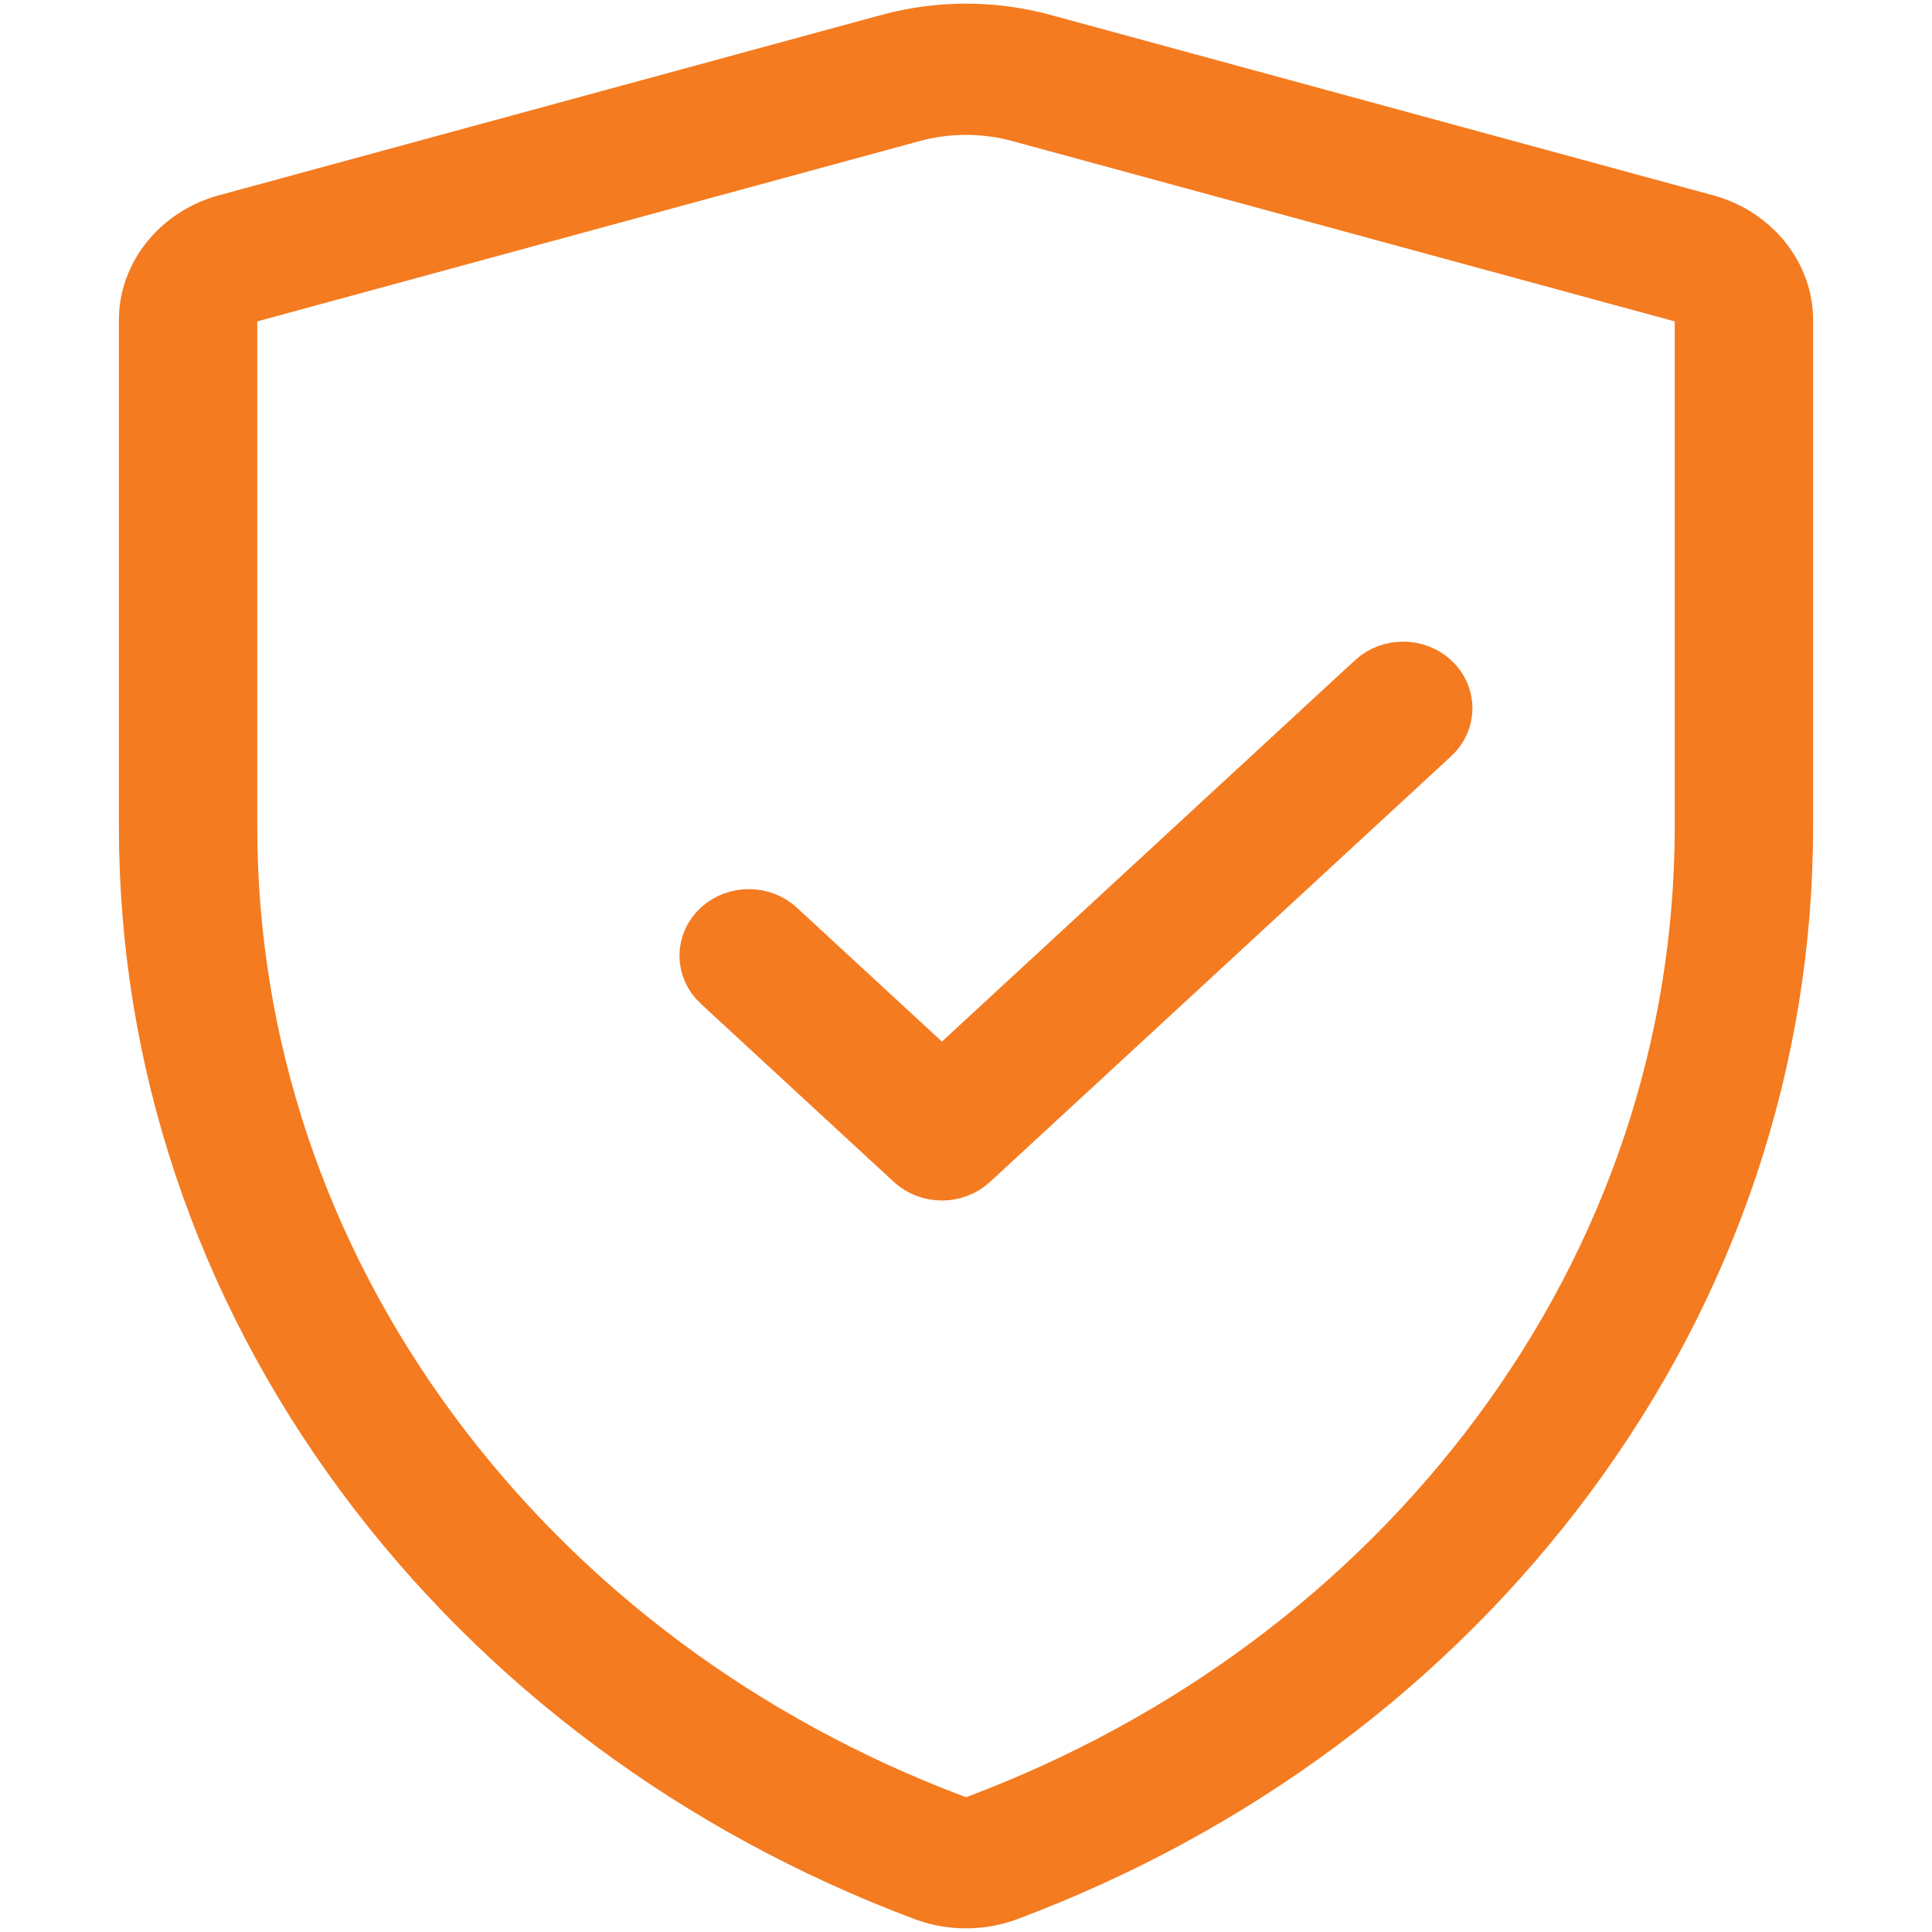 <?xml version="1.0" encoding="iso-8859-1"?>
<!-- Generator: Adobe Illustrator 19.1.0, SVG Export Plug-In . SVG Version: 6.00 Build 0)  -->
<svg version="1.1" id="Layer_1" xmlns="http://www.w3.org/2000/svg" xmlns:xlink="http://www.w3.org/1999/xlink" x="0px" y="0px"
	 width="400px" height="400px" viewBox="0 0 400 400" style="enable-background:new 0 0 400 400;" xml:space="preserve">
<g>
	<g>
		<path style="fill:#F47B20;stroke:#F47B20;stroke-width:9.461;stroke-miterlimit:10;" d="M200,394.518
			c-3.072,0-6.144-0.549-9.068-1.647c-47.196-17.731-87.424-47.684-116.33-86.621c-29.607-39.88-45.257-86.612-45.257-135.144
			V66.238c0-9.747,7.072-18.479,17.2-21.236L183.717,7.658c10.653-2.9,21.914-2.9,32.564,0l137.173,37.345
			c10.127,2.756,17.199,11.489,17.199,21.236v104.867c0,48.532-15.65,95.263-45.257,135.144
			c-28.906,38.937-69.134,68.89-116.33,86.621C206.144,393.968,203.072,394.518,200,394.518z M200,23.196
			c-3.652,0-7.304,0.483-10.855,1.45L51.973,61.991c-2.025,0.552-3.44,2.297-3.44,4.246v104.867
			c0,44.943,14.488,88.211,41.897,125.13c26.775,36.067,64.03,63.81,107.736,80.229c1.184,0.445,2.487,0.445,3.67,0
			c43.706-16.419,80.96-44.162,107.736-80.229c27.409-36.919,41.897-80.189,41.897-125.13V66.238c0-1.949-1.415-3.696-3.439-4.246
			L210.855,24.647C207.304,23.68,203.652,23.196,200,23.196z"/>
	</g>
	<path style="fill:#F47B20;stroke:#F47B20;stroke-width:13.666;stroke-miterlimit:10;" d="M189.693,239.682l-39.978-36.904
		c-2.939-2.713-2.939-7.112,0-9.825c2.939-2.713,7.704-2.713,10.643,0l34.656,31.992l90.161-83.231
		c2.939-2.713,7.704-2.713,10.643,0c2.939,2.713,2.939,7.112,0,9.825l-95.483,88.143
		C197.399,242.393,192.631,242.395,189.693,239.682z"/>
</g>
</svg>

